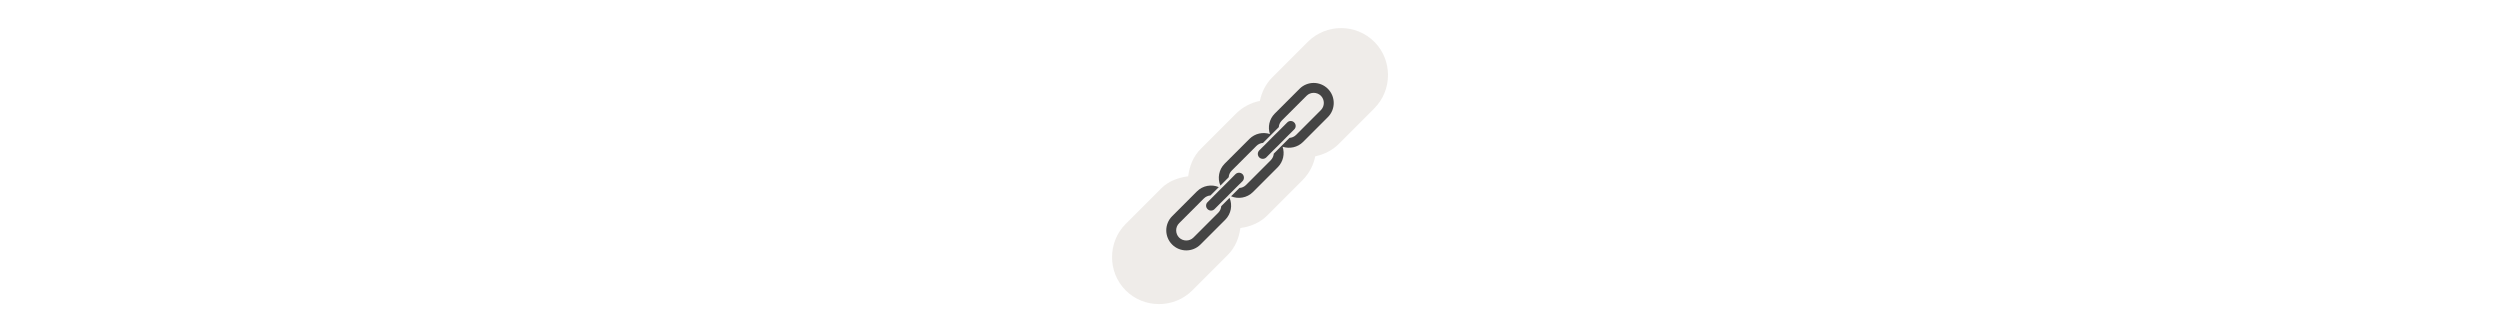 <svg width="300" height="40" viewBox="0 0 300 40" fill="none" xmlns="http://www.w3.org/2000/svg" xmlns:xlink="http://www.w3.org/1999/xlink" version="1.1">

<g transform="translate(130, 0) scale(2.5 2.5) "> 

<path opacity="0.812" d="M12.372 1.348C11.795 1.348 11.212 1.571 10.776 2.007L9.075 3.708C9.074 3.708 9.074 3.708 9.073 3.708C8.752 4.029 8.56 4.427 8.474 4.843C8.058 4.931 7.661 5.123 7.341 5.443L5.64 7.144C5.639 7.144 5.638 7.144 5.638 7.144C5.27 7.512 5.093 7.978 5.033 8.461C4.561 8.526 4.096 8.685 3.736 9.046L2.035 10.747C1.16 11.621 1.16 13.066 2.035 13.941C2.909 14.815 4.354 14.815 5.228 13.941L6.929 12.24C6.929 12.24 6.93 12.24 6.93 12.24C7.292 11.879 7.474 11.421 7.538 10.946C8.013 10.882 8.471 10.7 8.832 10.338C8.832 10.338 8.832 10.337 8.832 10.337L10.533 8.636V8.634C10.853 8.314 11.046 7.918 11.133 7.502C11.55 7.416 11.947 7.224 12.268 6.903C12.268 6.902 12.268 6.902 12.268 6.901L13.969 5.2V5.198C14.842 4.324 14.842 2.881 13.969 2.007C13.532 1.57 12.948 1.348 12.372 1.348Z" fill="#EBE7E4"/>

</g>%n%n
<g transform="translate(138, 8) scale(2 2) "> 

<g id="surface1">
<path style=" stroke:none;fill-rule:nonzero;fill:rgb(26.667%,26.667%,26.667%);fill-opacity:1;" d="M 4.094 8.766 L 2.605 10.254 C 2.371 10.488 1.984 10.488 1.746 10.254 C 1.512 10.016 1.512 9.629 1.746 9.395 L 3.234 7.906 C 3.344 7.797 3.484 7.738 3.629 7.727 L 4.129 7.227 C 3.695 7.043 3.172 7.129 2.816 7.484 L 1.328 8.973 C 0.859 9.441 0.859 10.203 1.328 10.672 C 1.797 11.141 2.559 11.141 3.027 10.672 L 4.516 9.184 C 4.871 8.828 4.957 8.305 4.773 7.871 L 4.273 8.371 C 4.262 8.516 4.203 8.656 4.094 8.766 Z M 4.094 8.766 "/>
<path style=" stroke:none;fill-rule:nonzero;fill:rgb(26.667%,26.667%,26.667%);fill-opacity:1;" d="M 8.973 1.328 L 7.484 2.816 C 7.152 3.148 7.059 3.625 7.195 4.043 C 6.777 3.906 6.301 4.004 5.969 4.332 L 4.48 5.82 C 4.125 6.176 4.039 6.699 4.223 7.137 L 4.723 6.633 C 4.73 6.492 4.789 6.352 4.898 6.242 L 6.387 4.754 C 6.496 4.645 6.637 4.586 6.781 4.574 L 7.727 3.629 C 7.738 3.484 7.797 3.344 7.906 3.234 L 9.395 1.746 C 9.629 1.512 10.016 1.512 10.254 1.746 C 10.488 1.984 10.488 2.371 10.254 2.605 L 8.766 4.094 C 8.656 4.203 8.516 4.262 8.371 4.273 L 7.426 5.219 C 7.414 5.363 7.355 5.504 7.246 5.613 L 5.758 7.102 C 5.648 7.211 5.508 7.27 5.367 7.277 L 4.863 7.777 C 5.301 7.961 5.824 7.875 6.18 7.52 L 7.668 6.031 C 7.996 5.699 8.094 5.223 7.957 4.805 C 8.375 4.941 8.852 4.848 9.184 4.516 L 10.672 3.027 C 11.141 2.559 11.141 1.797 10.672 1.328 C 10.203 0.859 9.441 0.859 8.973 1.328 Z M 8.973 1.328 "/>
<path style=" stroke:none;fill-rule:nonzero;fill:rgb(26.667%,26.667%,26.667%);fill-opacity:1;" d="M 5.551 6.871 C 5.664 6.754 5.664 6.566 5.551 6.449 C 5.434 6.336 5.246 6.336 5.129 6.449 L 4.746 6.836 L 4.297 7.285 L 4.277 7.301 L 3.832 7.75 L 3.453 8.129 C 3.336 8.242 3.336 8.434 3.453 8.547 C 3.566 8.664 3.758 8.664 3.871 8.547 L 4.25 8.168 L 4.699 7.723 L 4.715 7.703 L 5.164 7.254 Z M 5.551 6.871 "/>
<path style=" stroke:none;fill-rule:nonzero;fill:rgb(26.667%,26.667%,26.667%);fill-opacity:1;" d="M 7.402 5.016 L 7.723 4.699 L 7.852 4.57 L 8.168 4.25 L 8.652 3.766 C 8.77 3.652 8.77 3.465 8.652 3.348 C 8.535 3.23 8.348 3.23 8.234 3.348 L 7.75 3.832 L 7.43 4.148 L 7.301 4.277 L 6.984 4.598 L 6.555 5.023 C 6.441 5.141 6.441 5.328 6.555 5.445 C 6.672 5.559 6.859 5.559 6.977 5.445 Z M 7.402 5.016 "/>
</g>

</g>%n%n</svg>